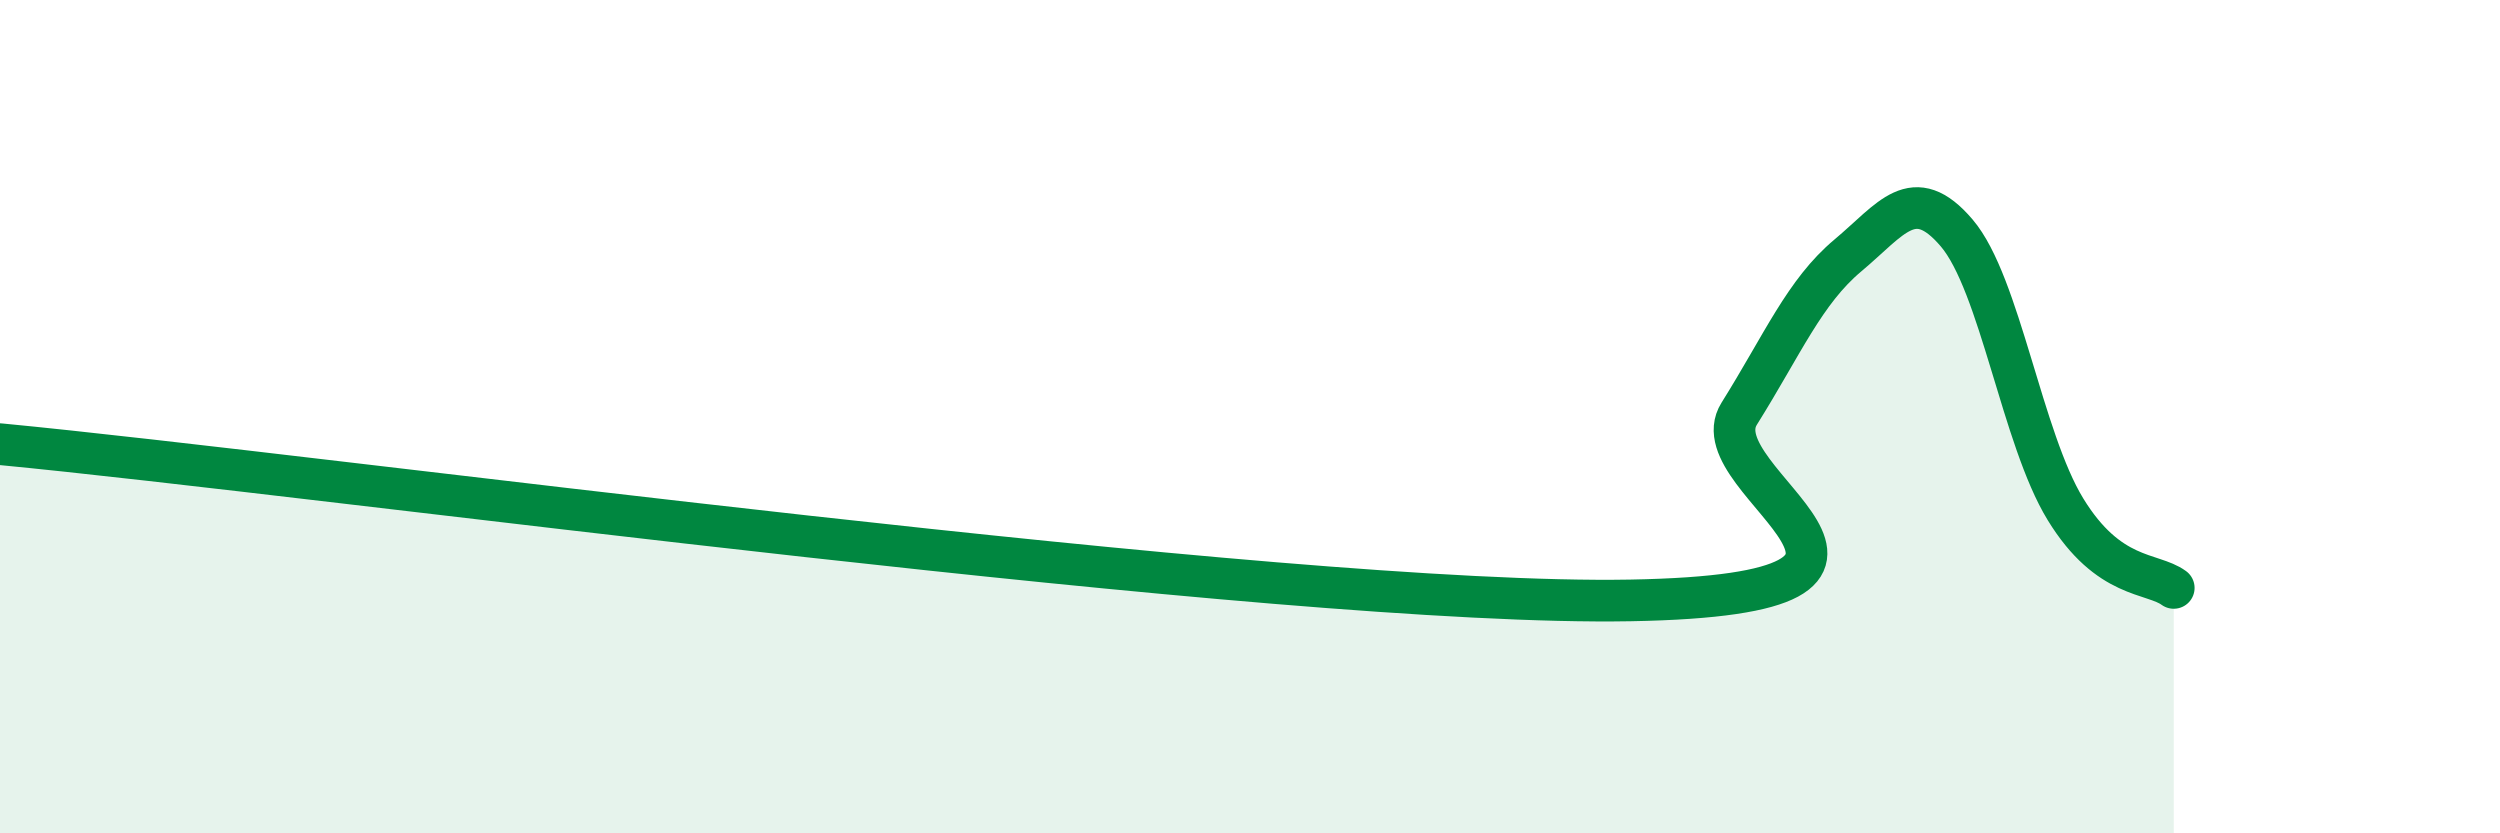 
    <svg width="60" height="20" viewBox="0 0 60 20" xmlns="http://www.w3.org/2000/svg">
      <path
        d="M 0,10.66 C 7.83,11.41 30.78,14.56 39.13,14.41 C 47.48,14.26 40.7,11.59 41.74,9.93 C 42.78,8.27 43.31,7 44.35,6.13 C 45.39,5.26 45.92,4.37 46.96,5.59 C 48,6.81 48.53,10.52 49.57,12.22 C 50.61,13.92 51.65,13.73 52.17,14.11L52.17 20L0 20Z"
        fill="#008740"
        opacity="0.1"
        stroke-linecap="round"
        stroke-linejoin="round"
      />
      <path
        d="M 0,10.66 C 7.83,11.41 30.78,14.56 39.13,14.41 C 47.48,14.26 40.7,11.59 41.74,9.93 C 42.78,8.27 43.31,7 44.35,6.13 C 45.39,5.26 45.92,4.37 46.96,5.59 C 48,6.81 48.53,10.52 49.57,12.22 C 50.61,13.92 51.65,13.73 52.17,14.11"
        stroke="#008740"
        stroke-width="1"
        fill="none"
        stroke-linecap="round"
        stroke-linejoin="round"
      />
    </svg>
  